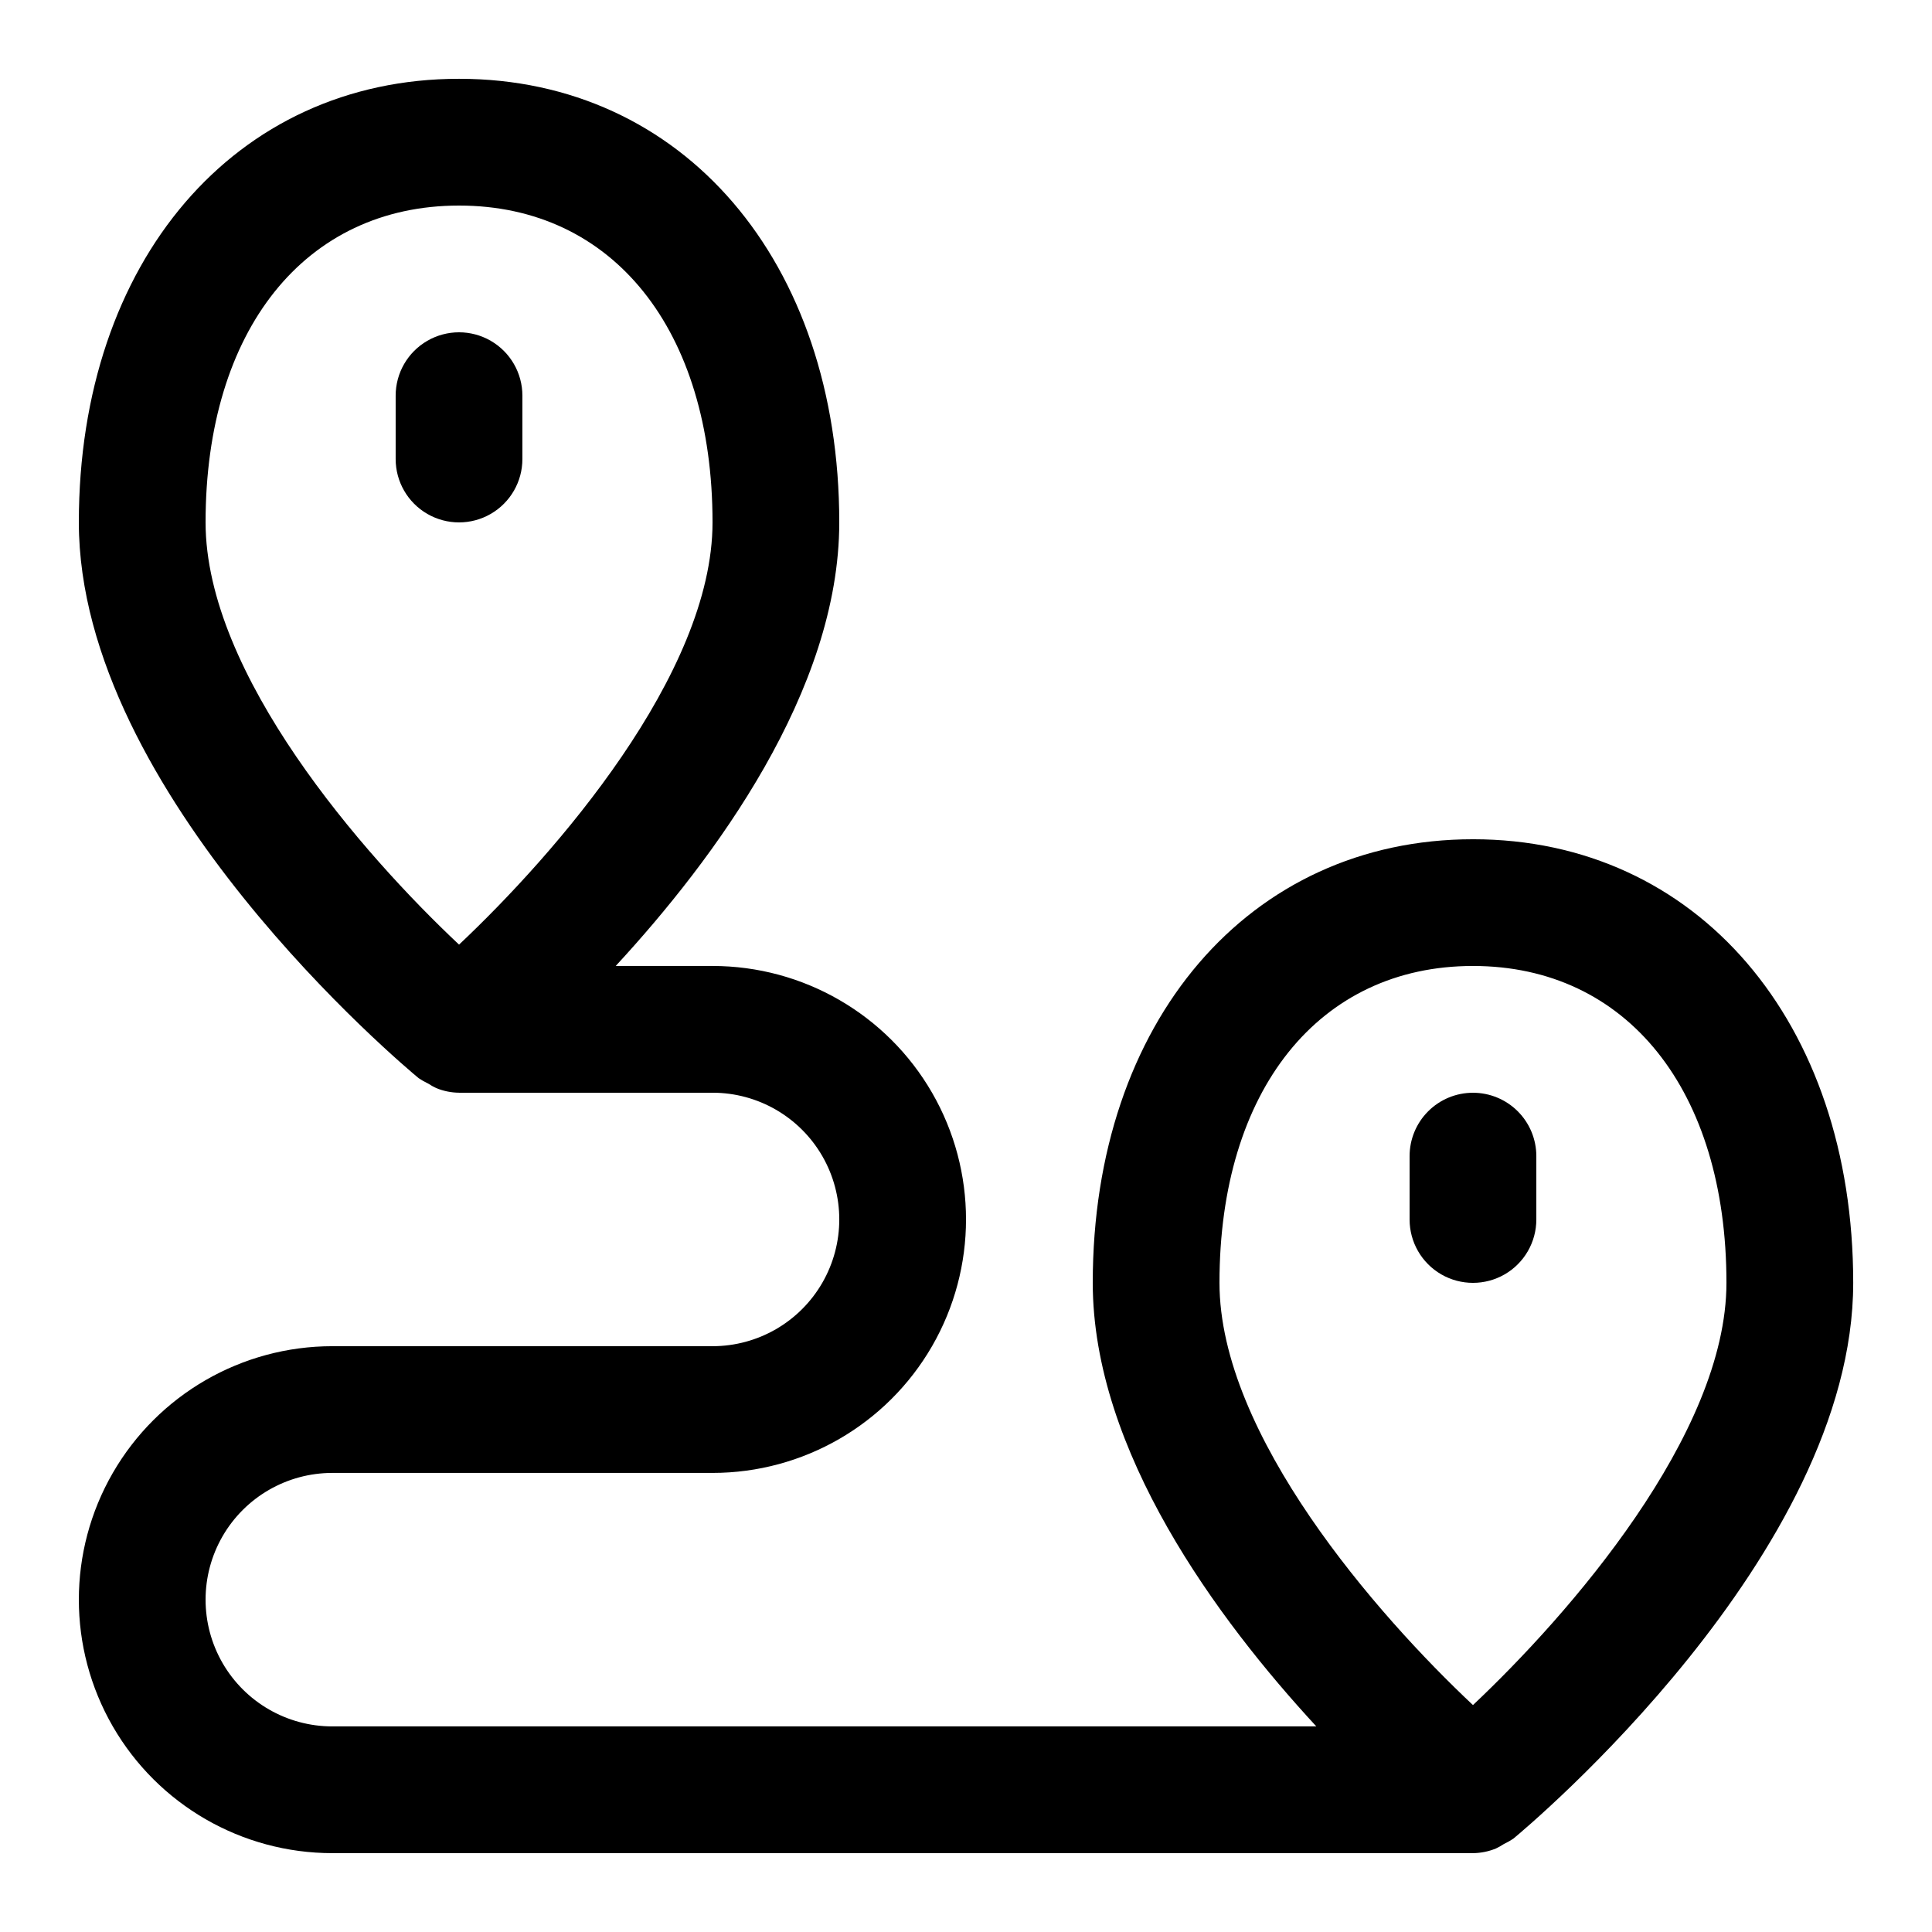 <?xml version="1.0" encoding="UTF-8"?>
<!-- Uploaded to: SVG Repo, www.svgrepo.com, Generator: SVG Repo Mixer Tools -->
<svg fill="#000000" width="800px" height="800px" version="1.1" viewBox="144 144 512 512" xmlns="http://www.w3.org/2000/svg">
 <g>
  <path d="m282.44 265.65v-16.793c0-6-3.199-11.543-8.395-14.543s-11.598-3-16.793 0c-5.199 3-8.398 8.543-8.398 14.543v16.793c0 6 3.199 11.543 8.398 14.543 5.195 3 11.598 3 16.793 0s8.395-8.543 8.395-14.543z"/>
  <path d="m534.35 366.41c-59.316 0-100.76 48.332-100.76 117.55 0 44.605 33.133 89.273 59.246 117.55l-260.77 0.004c-12 0-23.09-6.402-29.09-16.793-5.996-10.395-5.996-23.195 0-33.59 6-10.391 17.09-16.793 29.09-16.793h100.76c24 0 46.176-12.805 58.176-33.586 12-20.785 12-46.391 0-67.176-12-20.785-34.176-33.586-58.176-33.586h-25.66c26.113-28.281 59.246-72.953 59.246-117.56 0-69.223-41.445-117.55-100.76-117.55-59.312 0-100.76 48.332-100.76 117.55 0 72.012 86.387 144.26 90.062 147.3h0.004c0.801 0.543 1.641 1.02 2.519 1.43 0.676 0.445 1.383 0.844 2.113 1.191 1.926 0.789 3.984 1.207 6.062 1.227h67.176c12 0 23.086 6.402 29.086 16.793s6 23.195 0 33.586c-6 10.395-17.086 16.797-29.086 16.797h-100.76c-24 0-46.176 12.801-58.176 33.586s-12 46.391 0 67.176c12 20.781 34.176 33.586 58.176 33.586h302.29c2.082-0.023 4.137-0.438 6.062-1.227 0.734-0.344 1.441-0.742 2.117-1.191 0.875-0.41 1.715-0.887 2.519-1.426 3.676-3.043 90.062-75.289 90.062-147.3 0-69.223-41.445-117.55-100.76-117.55zm-335.87-83.969c0-51.016 26.363-83.965 67.172-83.965 40.809 0 67.176 32.949 67.176 83.969 0 40.203-41.781 87.965-67.176 111.89-25.426-23.883-67.172-71.594-67.172-111.9zm335.87 313.42c-25.426-23.883-67.176-71.59-67.176-111.9 0-51.02 26.367-83.969 67.176-83.969s67.176 32.949 67.176 83.969c0 40.207-41.785 87.969-67.176 111.9z"/>
  <path d="m534.35 433.59c-4.453 0-8.727 1.77-11.875 4.918-3.148 3.148-4.918 7.422-4.918 11.875v16.793c0 6 3.199 11.547 8.395 14.547 5.199 2.996 11.598 2.996 16.797 0 5.195-3 8.395-8.547 8.395-14.547v-16.793c0-4.453-1.77-8.727-4.918-11.875-3.148-3.148-7.422-4.918-11.875-4.918z"/>
 </g>
</svg>